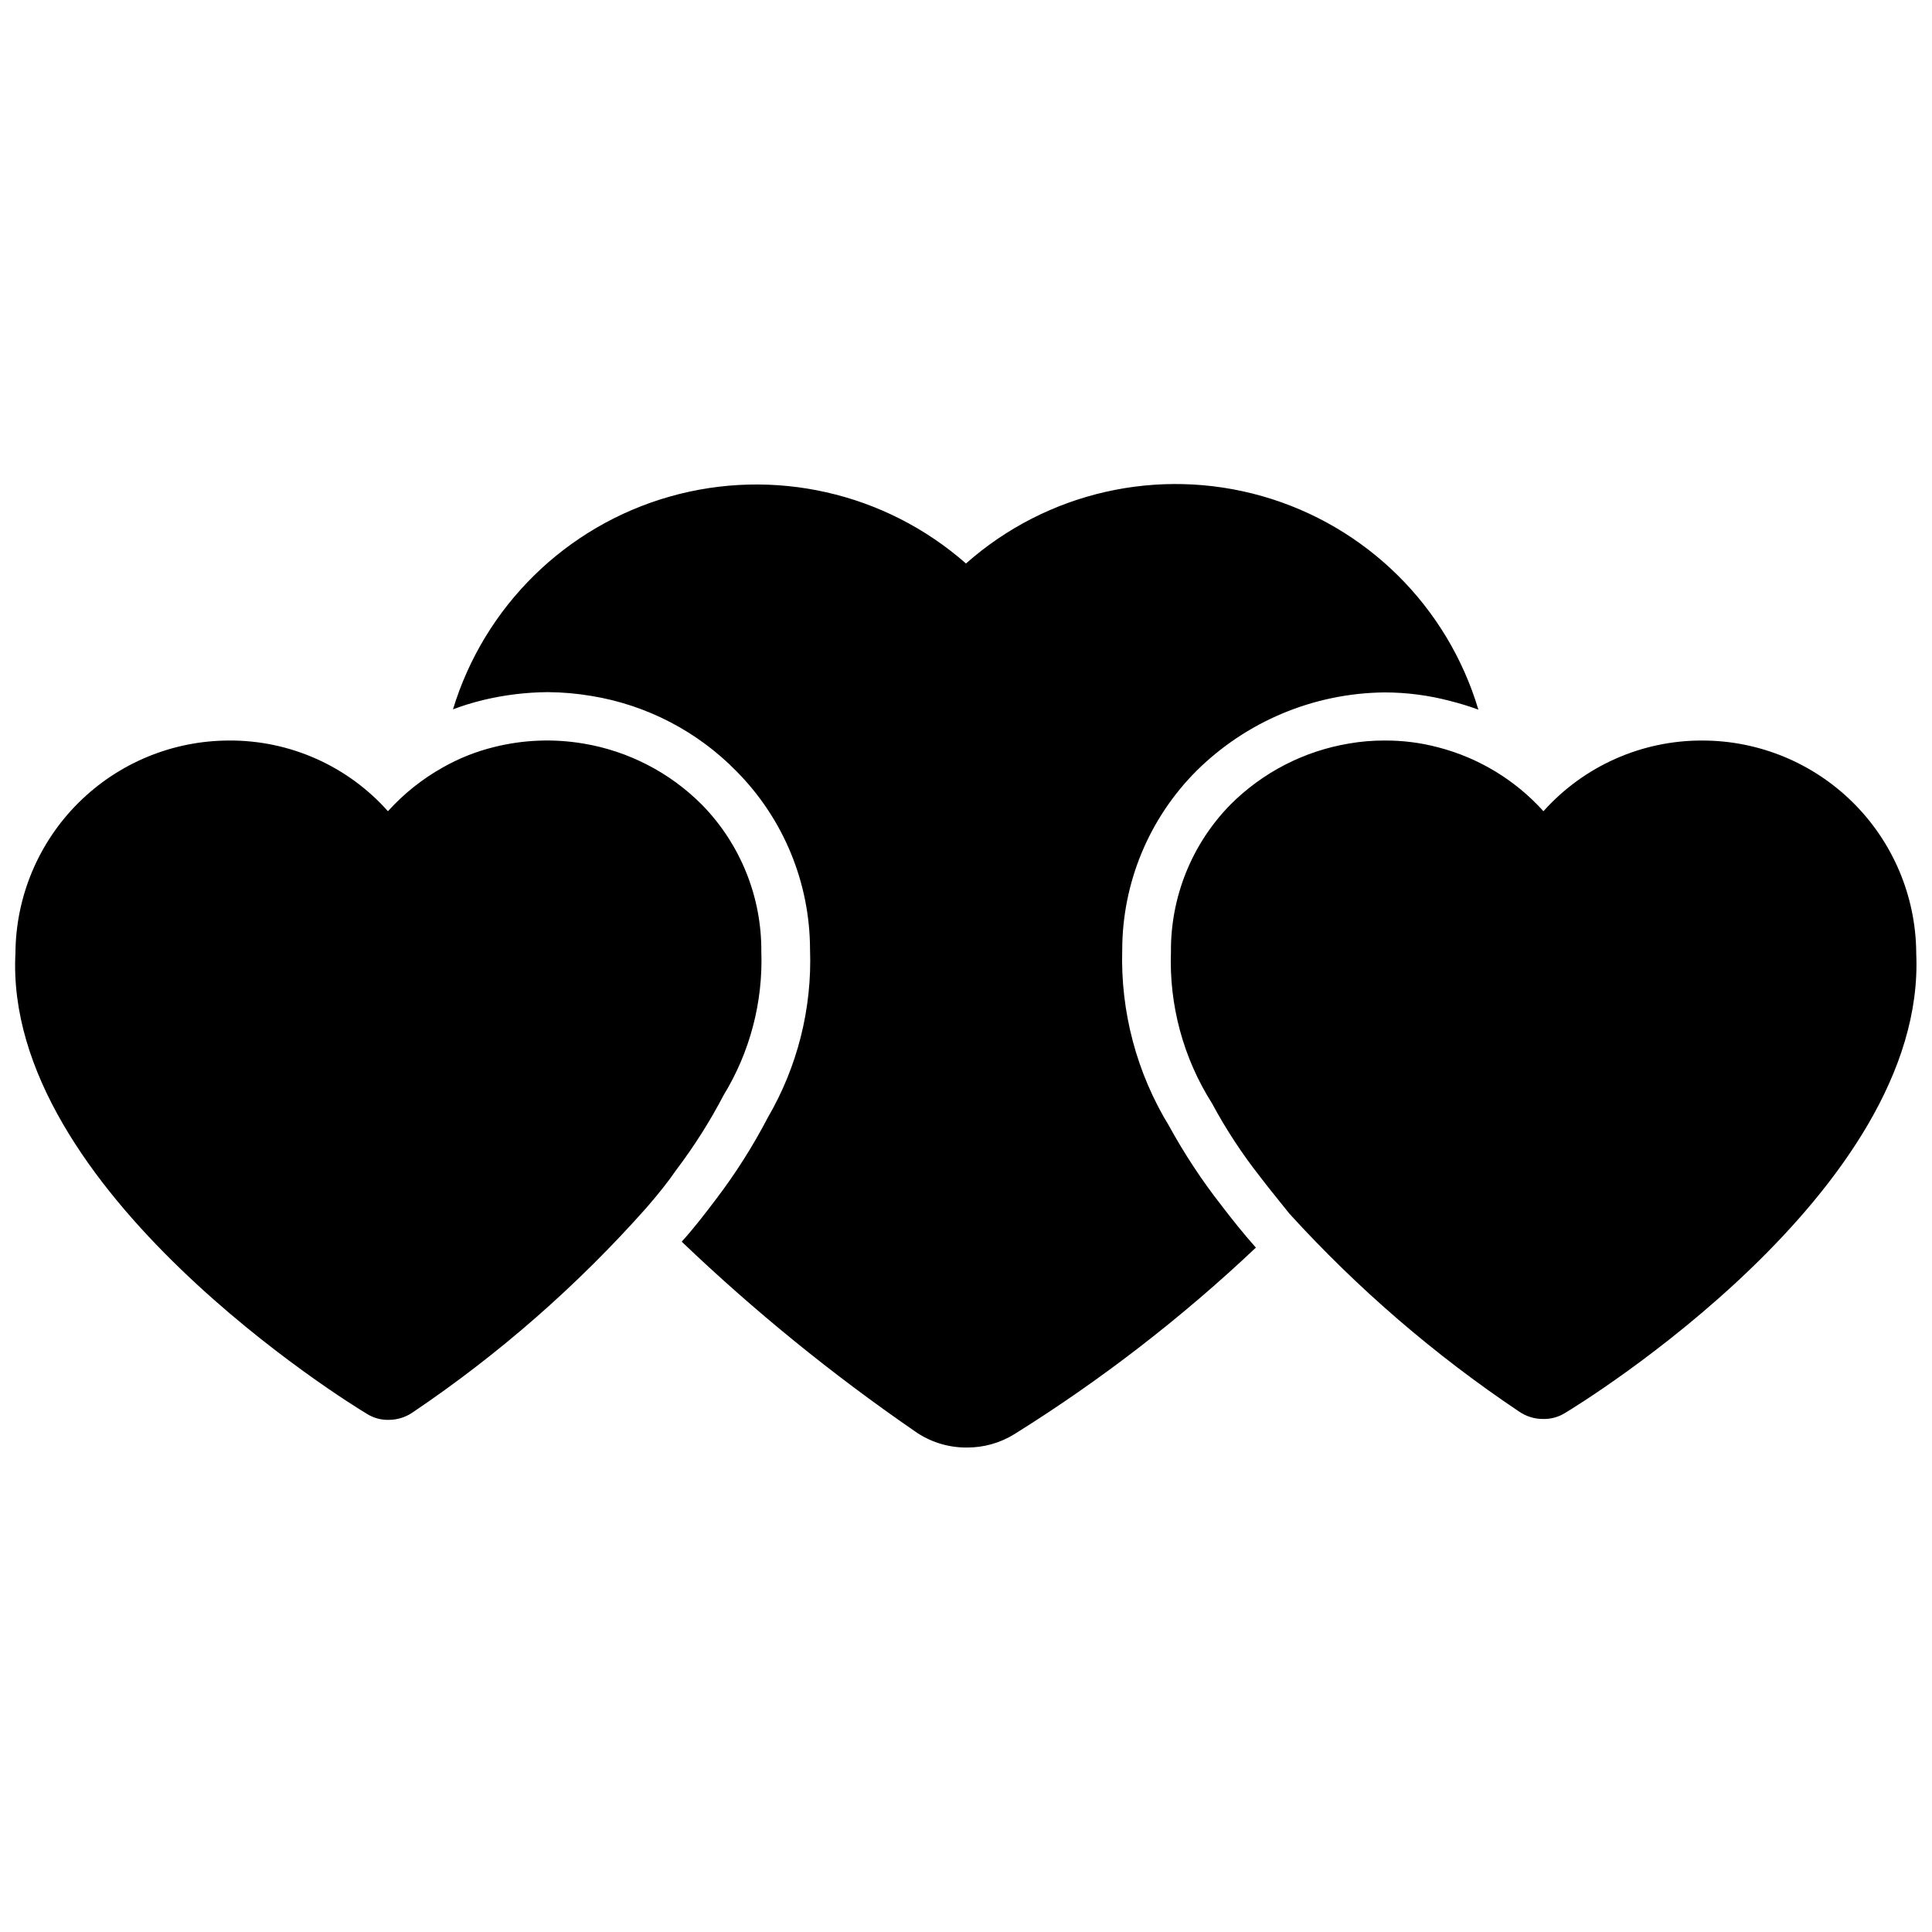<?xml version="1.0" encoding="UTF-8"?>
<!-- Uploaded to: ICON Repo, www.svgrepo.com, Generator: ICON Repo Mixer Tools -->
<svg width="800px" height="800px" version="1.1" viewBox="144 144 512 512" xmlns="http://www.w3.org/2000/svg">
 <defs>
  <clipPath id="b">
   <path d="m454 340h197.9v181h-197.9z"/>
  </clipPath>
  <clipPath id="a">
   <path d="m148.09 340h197.91v181h-197.91z"/>
  </clipPath>
 </defs>
 <g clip-path="url(#b)">
  <path d="m595.14 340.25c-16.07-0.062-31.398 6.758-42.113 18.734-7.43-8.25-17.121-14.137-27.867-16.926-4.648-1.234-9.441-1.844-14.25-1.809-3.137-0.016-6.273 0.25-9.367 0.785-11.934 1.984-22.945 7.652-31.488 16.219-10.188 10.398-15.848 24.406-15.742 38.965-0.512 14.172 3.273 28.168 10.863 40.148 3.66 6.809 7.898 13.289 12.672 19.367 2.441 3.227 5.195 6.535 7.871 9.918h0.004c18.09 19.867 38.523 37.473 60.848 52.426 1.898 1.305 4.152 1.992 6.457 1.969 2.062 0.031 4.086-0.543 5.824-1.652 3.938-2.363 95.801-58.648 92.969-121.7v-0.395c-0.164-14.922-6.211-29.176-16.82-39.668-10.613-10.496-24.934-16.379-39.859-16.379z"/>
 </g>
 <g clip-path="url(#a)">
  <path d="m345.76 396.22c0.105-14.559-5.555-28.566-15.746-38.965-8.535-8.574-19.551-14.246-31.488-16.219-7.852-1.316-15.895-0.996-23.617 0.945-4.766 1.172-9.352 3-13.617 5.434-5.426 3.043-10.316 6.953-14.484 11.57-10.688-12.012-26.035-18.84-42.113-18.734-14.953 0.02-29.289 5.945-39.891 16.488-10.602 10.543-16.605 24.848-16.711 39.797-3.305 62.977 89.031 119.73 93.047 122.09 1.711 1.109 3.711 1.684 5.746 1.652 2.305 0.027 4.559-0.66 6.457-1.965 22.883-15.422 43.727-33.672 62.031-54.316 2.992-3.465 5.668-6.769 7.871-9.996v-0.004c4.715-6.227 8.902-12.836 12.516-19.758 6.981-11.422 10.457-24.645 10-38.023z"/>
 </g>
 <path d="m453.84 442.43c-8.602-14.047-12.922-30.297-12.438-46.762 0.043-17.699 7.059-34.668 19.523-47.23 13.285-13.242 31.227-20.758 49.984-20.941 5.902 0.004 11.773 0.77 17.477 2.285 2.504 0.629 4.977 1.391 7.398 2.281-8.18-27.402-29.781-48.734-57.281-56.578s-57.102-1.113-78.508 17.848c-21.457-18.867-51.027-25.547-78.512-17.734s-49.121 29.051-57.441 56.387c2.441-0.945 5.039-1.73 7.871-2.441h0.004c5.644-1.363 11.43-2.078 17.238-2.125 3.906 0.027 7.801 0.371 11.652 1.023 14.57 2.394 28 9.371 38.336 19.918 12.473 12.559 19.484 29.531 19.523 47.23 0.566 15.609-3.312 31.062-11.18 44.555-3.926 7.535-8.48 14.727-13.617 21.492-2.914 3.856-5.984 7.871-9.211 11.414 19.18 18.328 39.789 35.098 61.637 50.145 4.082 2.922 8.992 4.465 14.012 4.41 4.422 0.012 8.758-1.215 12.516-3.543 22.926-14.312 44.363-30.871 64-49.438-3.305-3.699-6.297-7.477-9.133-11.18h0.004c-5.184-6.617-9.816-13.645-13.855-21.016z"/>
</svg>